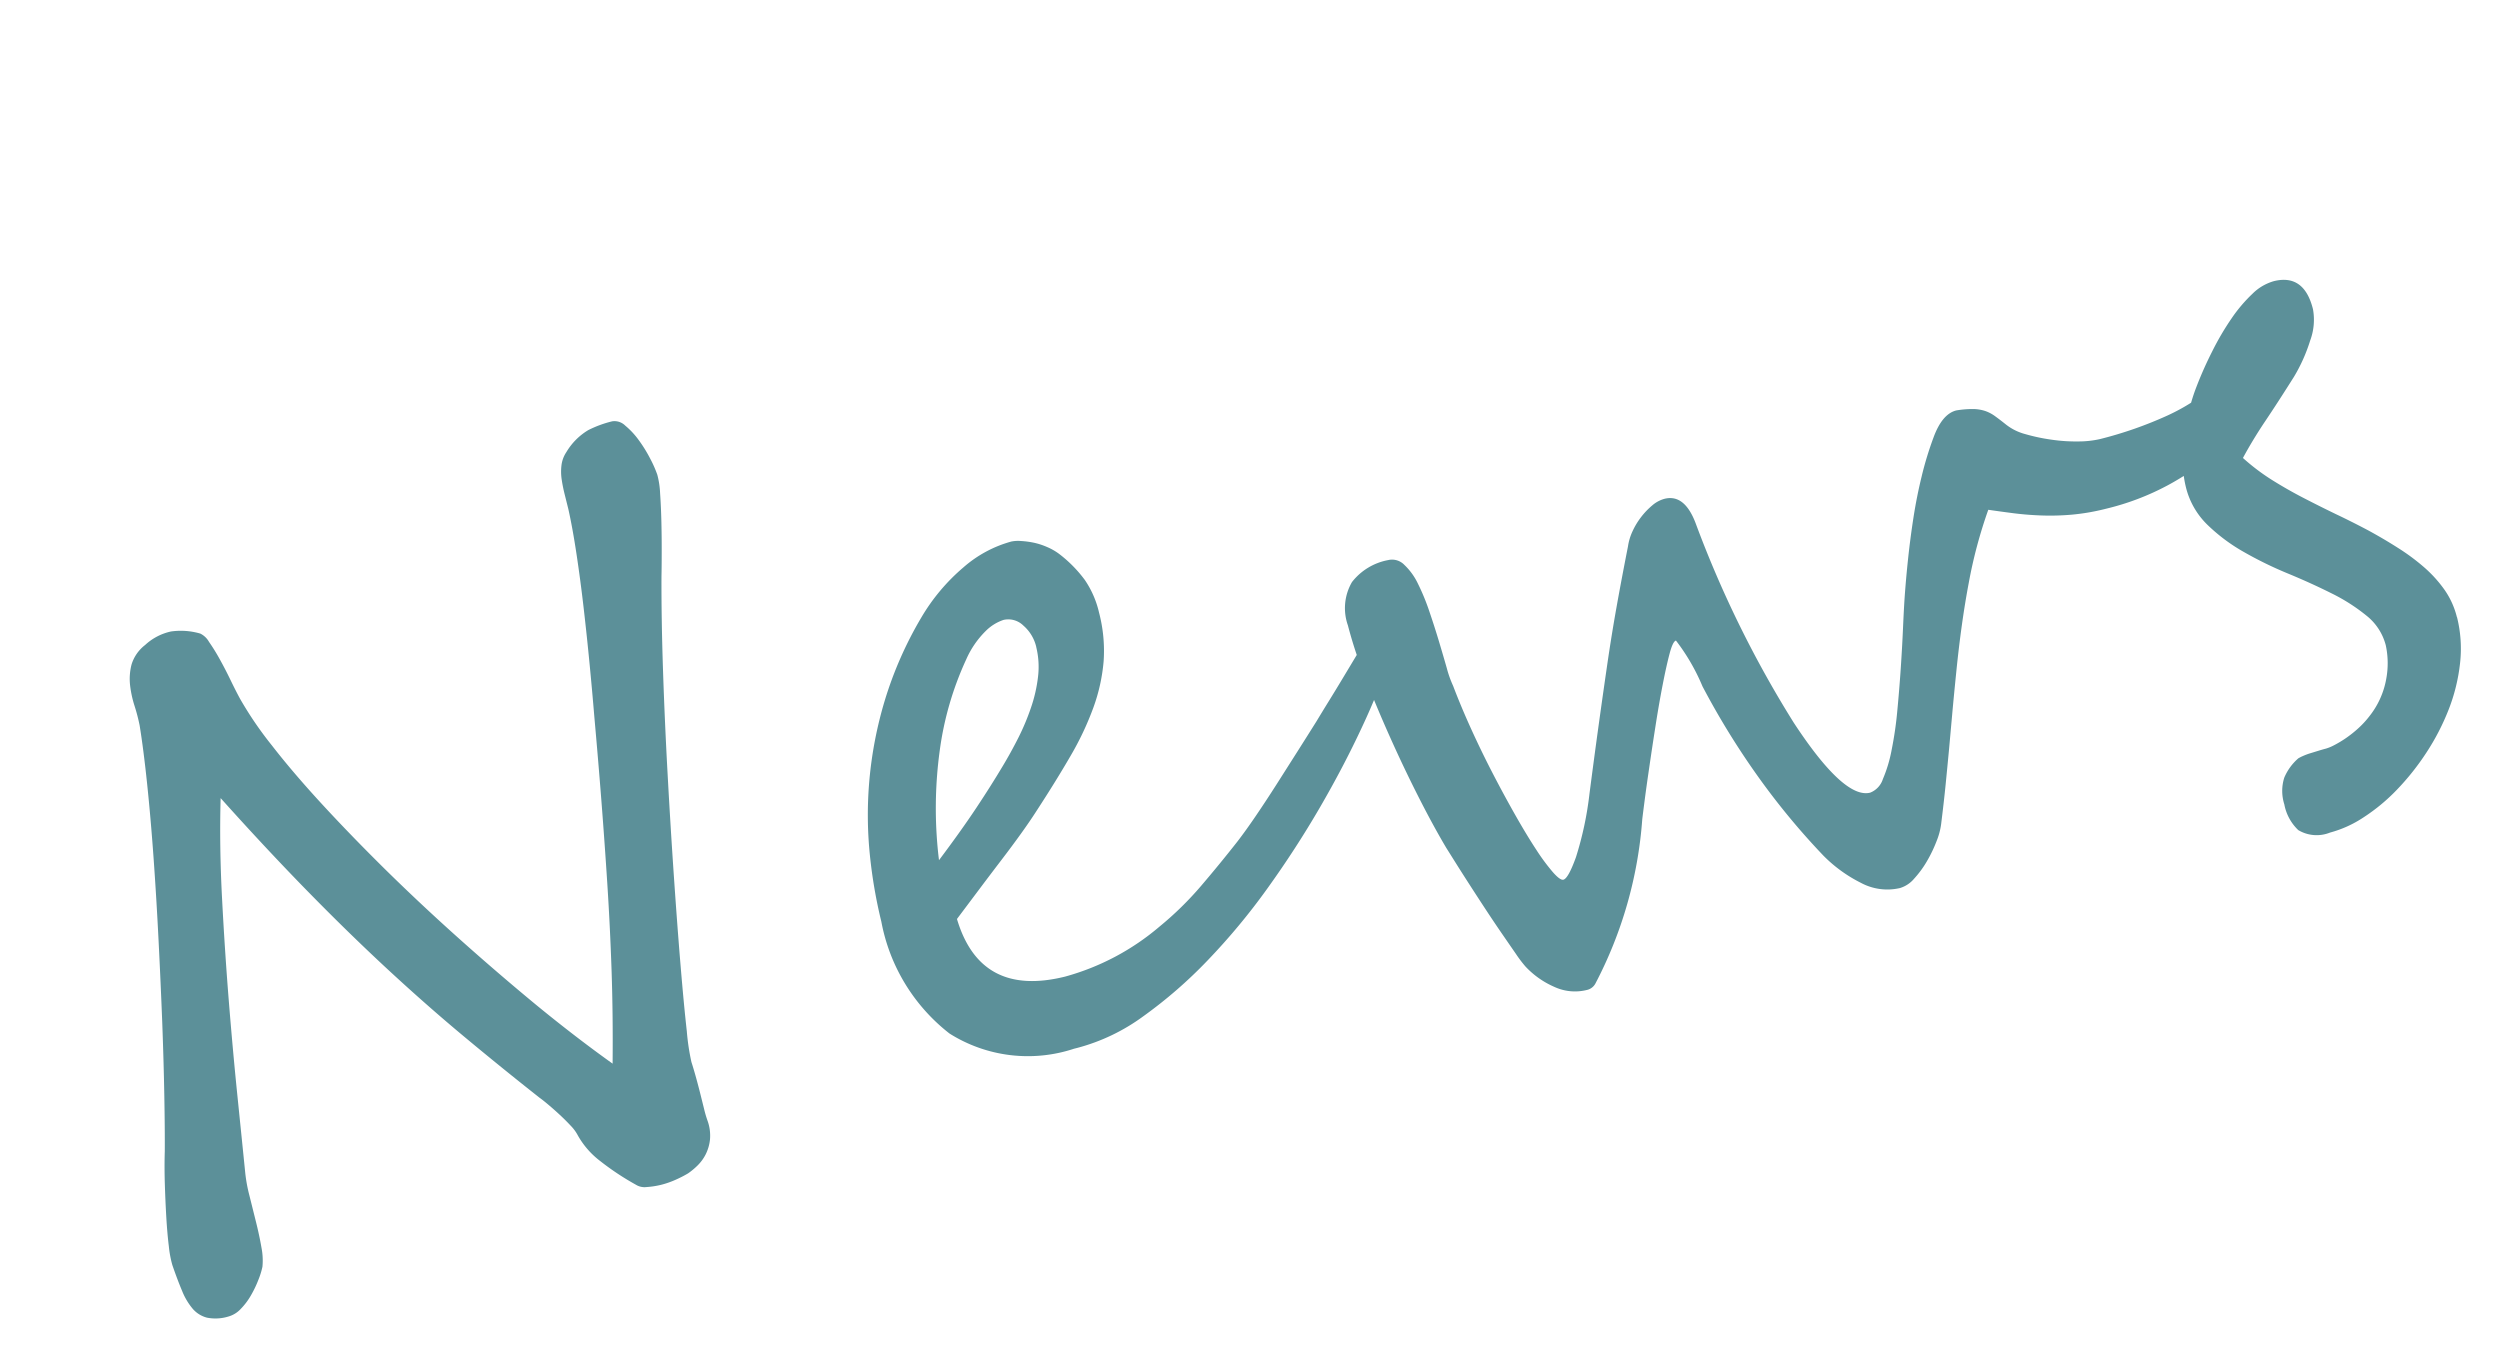 <svg xmlns="http://www.w3.org/2000/svg" width="63.977" height="34.912" viewBox="0 0 63.977 34.912">
  <path id="txt_news" d="M2.555,22.531q.141-.551.334-1.389t.4-1.822q.205-.984.416-2.057t.387-2.08q.176-1.008.3-1.887t.176-1.5a4.7,4.7,0,0,0-.006-.521,2.746,2.746,0,0,1,.018-.539,1.469,1.469,0,0,1,.164-.5,1,1,0,0,1,.457-.4,1.414,1.414,0,0,1,.727-.176,1.78,1.78,0,0,1,.715.234.515.515,0,0,1,.164.258,4.916,4.916,0,0,1,.158.492q.076.281.141.592t.123.533a9.281,9.281,0,0,0,.5,1.348q.357.809.885,1.775T9.8,16.936Q10.465,18.02,11.2,19.1t1.5,2.115q.768,1.031,1.518,1.91.316-1.219.551-2.32t.428-2.162q.193-1.061.369-2.109t.352-2.174q.094-.574.2-1.283t.2-1.43q.094-.721.158-1.395t.076-1.166v-.4q0-.2.018-.381a1.355,1.355,0,0,1,.082-.352.774.774,0,0,1,.205-.3,1.62,1.62,0,0,1,.68-.41,2.859,2.859,0,0,1,.645-.07.39.39,0,0,1,.3.188,2,2,0,0,1,.246.445,3.531,3.531,0,0,1,.17.533,2.97,2.97,0,0,1,.076.439,2.194,2.194,0,0,1-.047.486q-.059.334-.146.721t-.182.762q-.094.375-.152.586-.27,1.066-.545,2.35t-.527,2.6q-.252,1.313-.475,2.566t-.387,2.262q-.164,1.008-.252,1.67a5.821,5.821,0,0,0-.076.791q.012.176.018.4t.006.439v.41a2.89,2.89,0,0,0,.012.3,1.124,1.124,0,0,1-.053.486,1.1,1.1,0,0,1-.2.346,1.087,1.087,0,0,1-.275.229,1.807,1.807,0,0,1-.281.135,2.946,2.946,0,0,1-.352.082,2.256,2.256,0,0,1-.393.035A2.139,2.139,0,0,1,14.3,26.4a.416.416,0,0,1-.252-.123,6.876,6.876,0,0,1-.744-.814,2.142,2.142,0,0,1-.393-.768,1.055,1.055,0,0,0-.117-.287q-.094-.17-.205-.34t-.217-.316q-.105-.146-.176-.229-.762-.984-1.5-1.992T9.217,19.391q-.744-1.137-1.506-2.437T6.129,14.105q-.328,1.172-.586,2.5t-.469,2.6q-.211,1.277-.375,2.42t-.281,1.951a4.007,4.007,0,0,0-.035.58v.7q0,.352-.023.662A1.7,1.7,0,0,1,4.266,26a1.989,1.989,0,0,1-.182.3,2.819,2.819,0,0,1-.281.34,1.723,1.723,0,0,1-.34.275.682.682,0,0,1-.357.111,1.123,1.123,0,0,1-.533-.105.718.718,0,0,1-.3-.311,1.673,1.673,0,0,1-.152-.51q-.047-.3-.082-.7a2.749,2.749,0,0,1,.029-.486q.041-.334.117-.738t.17-.838Q2.449,22.906,2.555,22.531ZM36.34,17.164a1.5,1.5,0,0,1-.258.621A16.971,16.971,0,0,1,34.916,19.4q-.7.867-1.547,1.74t-1.8,1.682a16.727,16.727,0,0,1-1.939,1.424,11.725,11.725,0,0,1-1.945.99,5.03,5.03,0,0,1-1.828.375H25.77a3.758,3.758,0,0,1-3-1.148,4.726,4.726,0,0,1-1-3.2,12.441,12.441,0,0,1,.129-1.734,10.113,10.113,0,0,1,.451-1.857,10.216,10.216,0,0,1,.879-1.887,9.666,9.666,0,0,1,1.412-1.822A5.028,5.028,0,0,1,26,12.975a3.106,3.106,0,0,1,1.348-.346.883.883,0,0,1,.246.047,2.227,2.227,0,0,1,.311.123,1.778,1.778,0,0,1,.3.188,1.481,1.481,0,0,1,.252.24,3.325,3.325,0,0,1,.48.809,2.453,2.453,0,0,1,.152.9,3.856,3.856,0,0,1-.187,1.236,4.6,4.6,0,0,1-.539,1.084,7.614,7.614,0,0,1-.867,1.061q-.516.533-1.184,1.154-.223.211-.527.469t-.656.539q-.352.281-.727.586l-.738.6q.094,2.1,2.332,2.1a6.284,6.284,0,0,0,2.648-.656,8.389,8.389,0,0,0,1.289-.756q.6-.428,1.172-.873.281-.223.621-.527t.7-.645l.715-.68q.357-.34.674-.645.2-.2.428-.422t.486-.48l.633-.633a1.678,1.678,0,0,1,.832-.5Q36.34,16.941,36.34,17.164Zm-9.023-1.758a1.034,1.034,0,0,0-.187-.615.549.549,0,0,0-.457-.264,1.166,1.166,0,0,0-.51.164,2.347,2.347,0,0,0-.662.586,8.122,8.122,0,0,0-1.219,2.092,10.914,10.914,0,0,0-.7,2.725q.738-.6,1.248-1.066t.92-.879q.281-.281.557-.6a5.982,5.982,0,0,0,.5-.668,3.743,3.743,0,0,0,.369-.727A2.123,2.123,0,0,0,27.316,15.406Zm31.863.809a1.139,1.139,0,0,1-.123.516,1.827,1.827,0,0,1-.328.457,3.446,3.446,0,0,1-.457.393,3.71,3.71,0,0,1-.51.311,6.813,6.813,0,0,1-1.348.5,6.58,6.58,0,0,1-1.687.2,5.554,5.554,0,0,1-.873-.064,6.322,6.322,0,0,1-.768-.17q-.363-.105-.68-.229t-.6-.24a12.077,12.077,0,0,0-.937,1.693q-.434.943-.867,2.15-.211.586-.363,1.025l-.293.844q-.141.4-.293.826t-.363.973a1.777,1.777,0,0,1-.217.393,3.44,3.44,0,0,1-.363.439,2.564,2.564,0,0,1-.428.357.761.761,0,0,1-.41.146,1.429,1.429,0,0,1-.943-.375,3.628,3.628,0,0,1-.756-.9,18.441,18.441,0,0,1-1.166-2.449,19.978,19.978,0,0,1-.791-2.508,5.21,5.21,0,0,0-.375-1.3q-.082,0-.24.287t-.363.727q-.205.439-.428.967t-.416,1q-.193.469-.328.814t-.17.439a10.726,10.726,0,0,1-2.18,3.785.327.327,0,0,1-.258.105,1.257,1.257,0,0,1-.785-.281,2.223,2.223,0,0,1-.586-.68,3.146,3.146,0,0,1-.158-.369q-.1-.264-.229-.609t-.264-.732q-.135-.387-.252-.732t-.205-.615q-.088-.27-.123-.375-.187-.621-.375-1.441t-.34-1.676q-.152-.855-.252-1.652a11.287,11.287,0,0,1-.1-1.371,1.326,1.326,0,0,1,.369-1.049,1.527,1.527,0,0,1,1.037-.322.434.434,0,0,1,.369.217,1.625,1.625,0,0,1,.223.557,5.643,5.643,0,0,1,.111.756q.035.416.053.8t.029.715a2.8,2.8,0,0,0,.047.48q.07.586.188,1.219t.264,1.242q.146.609.3,1.16t.3.967a5.182,5.182,0,0,0,.275.662q.129.246.211.246.129,0,.451-.48a8.647,8.647,0,0,0,.732-1.5q.363-.926.662-1.67t.58-1.43q.281-.686.58-1.354t.662-1.441a1.388,1.388,0,0,1,.205-.346,1.873,1.873,0,0,1,.3-.3,1.893,1.893,0,0,1,.352-.223.8.8,0,0,1,.346-.088q.527,0,.621.8a27.906,27.906,0,0,0,1.2,5.555q.773,2.215,1.465,2.215a.553.553,0,0,0,.4-.258,3.558,3.558,0,0,0,.4-.674,9.376,9.376,0,0,0,.381-.932q.182-.516.346-1.025t.3-.967q.135-.457.229-.75.152-.469.334-.967t.393-1q.211-.5.457-.967a8.716,8.716,0,0,1,.527-.879q.363-.539.738-.539a2.5,2.5,0,0,1,.428.07,1.025,1.025,0,0,1,.287.123.957.957,0,0,1,.211.188q.094.111.211.264a1.36,1.36,0,0,0,.428.369,4.746,4.746,0,0,0,.615.3,4.265,4.265,0,0,0,.656.211,2.515,2.515,0,0,0,.551.076,10.045,10.045,0,0,0,1.84-.17,5.162,5.162,0,0,0,1.758-.686,1.066,1.066,0,0,0,.117-.082.236.236,0,0,1,.152-.047.334.334,0,0,1,.2.059Q59.18,15.957,59.18,16.215Zm3.6,7.242a3.326,3.326,0,0,1-.211,1.166A4.633,4.633,0,0,1,62,25.7a5.966,5.966,0,0,1-.82.932,6.433,6.433,0,0,1-.961.738,4.787,4.787,0,0,1-1,.48,2.917,2.917,0,0,1-.926.17.916.916,0,0,1-.773-.258,1.218,1.218,0,0,1-.187-.727,1.127,1.127,0,0,1,.164-.662,1.352,1.352,0,0,1,.469-.393,1.144,1.144,0,0,1,.129-.029,1.561,1.561,0,0,1,.205-.023l.223-.012q.111-.006.182-.006a1.128,1.128,0,0,0,.234-.035,2.767,2.767,0,0,0,.328-.1,2.919,2.919,0,0,0,.363-.164,2.359,2.359,0,0,0,.352-.229,2.137,2.137,0,0,0,.662-.838,2.18,2.18,0,0,0,.193-.826,1.417,1.417,0,0,0-.293-.855,4.7,4.7,0,0,0-.738-.779q-.445-.381-.961-.762a9.729,9.729,0,0,1-.961-.809,4.538,4.538,0,0,1-.738-.908,2.008,2.008,0,0,1-.293-1.066,2.75,2.75,0,0,1,.076-.621,4.723,4.723,0,0,1,.2-.645,5.83,5.83,0,0,1,.281-.615,4.8,4.8,0,0,1,.334-.545q.281-.4.615-.785a7.024,7.024,0,0,1,.674-.686,3.837,3.837,0,0,1,.668-.48,1.271,1.271,0,0,1,.609-.182q.8,0,.8.938a1.521,1.521,0,0,1-.264.762,4.237,4.237,0,0,1-.627.8q-.562.539-.984.92t-.785.779a5.412,5.412,0,0,0,.586.727q.316.328.662.633t.7.6q.357.293.709.609.328.3.627.615a5.423,5.423,0,0,1,.533.645,3.261,3.261,0,0,1,.375.7A2.092,2.092,0,0,1,62.777,23.457Z" transform="translate(-3.713 8.221) rotate(-14)" fill="#5c9099"/>
</svg>
